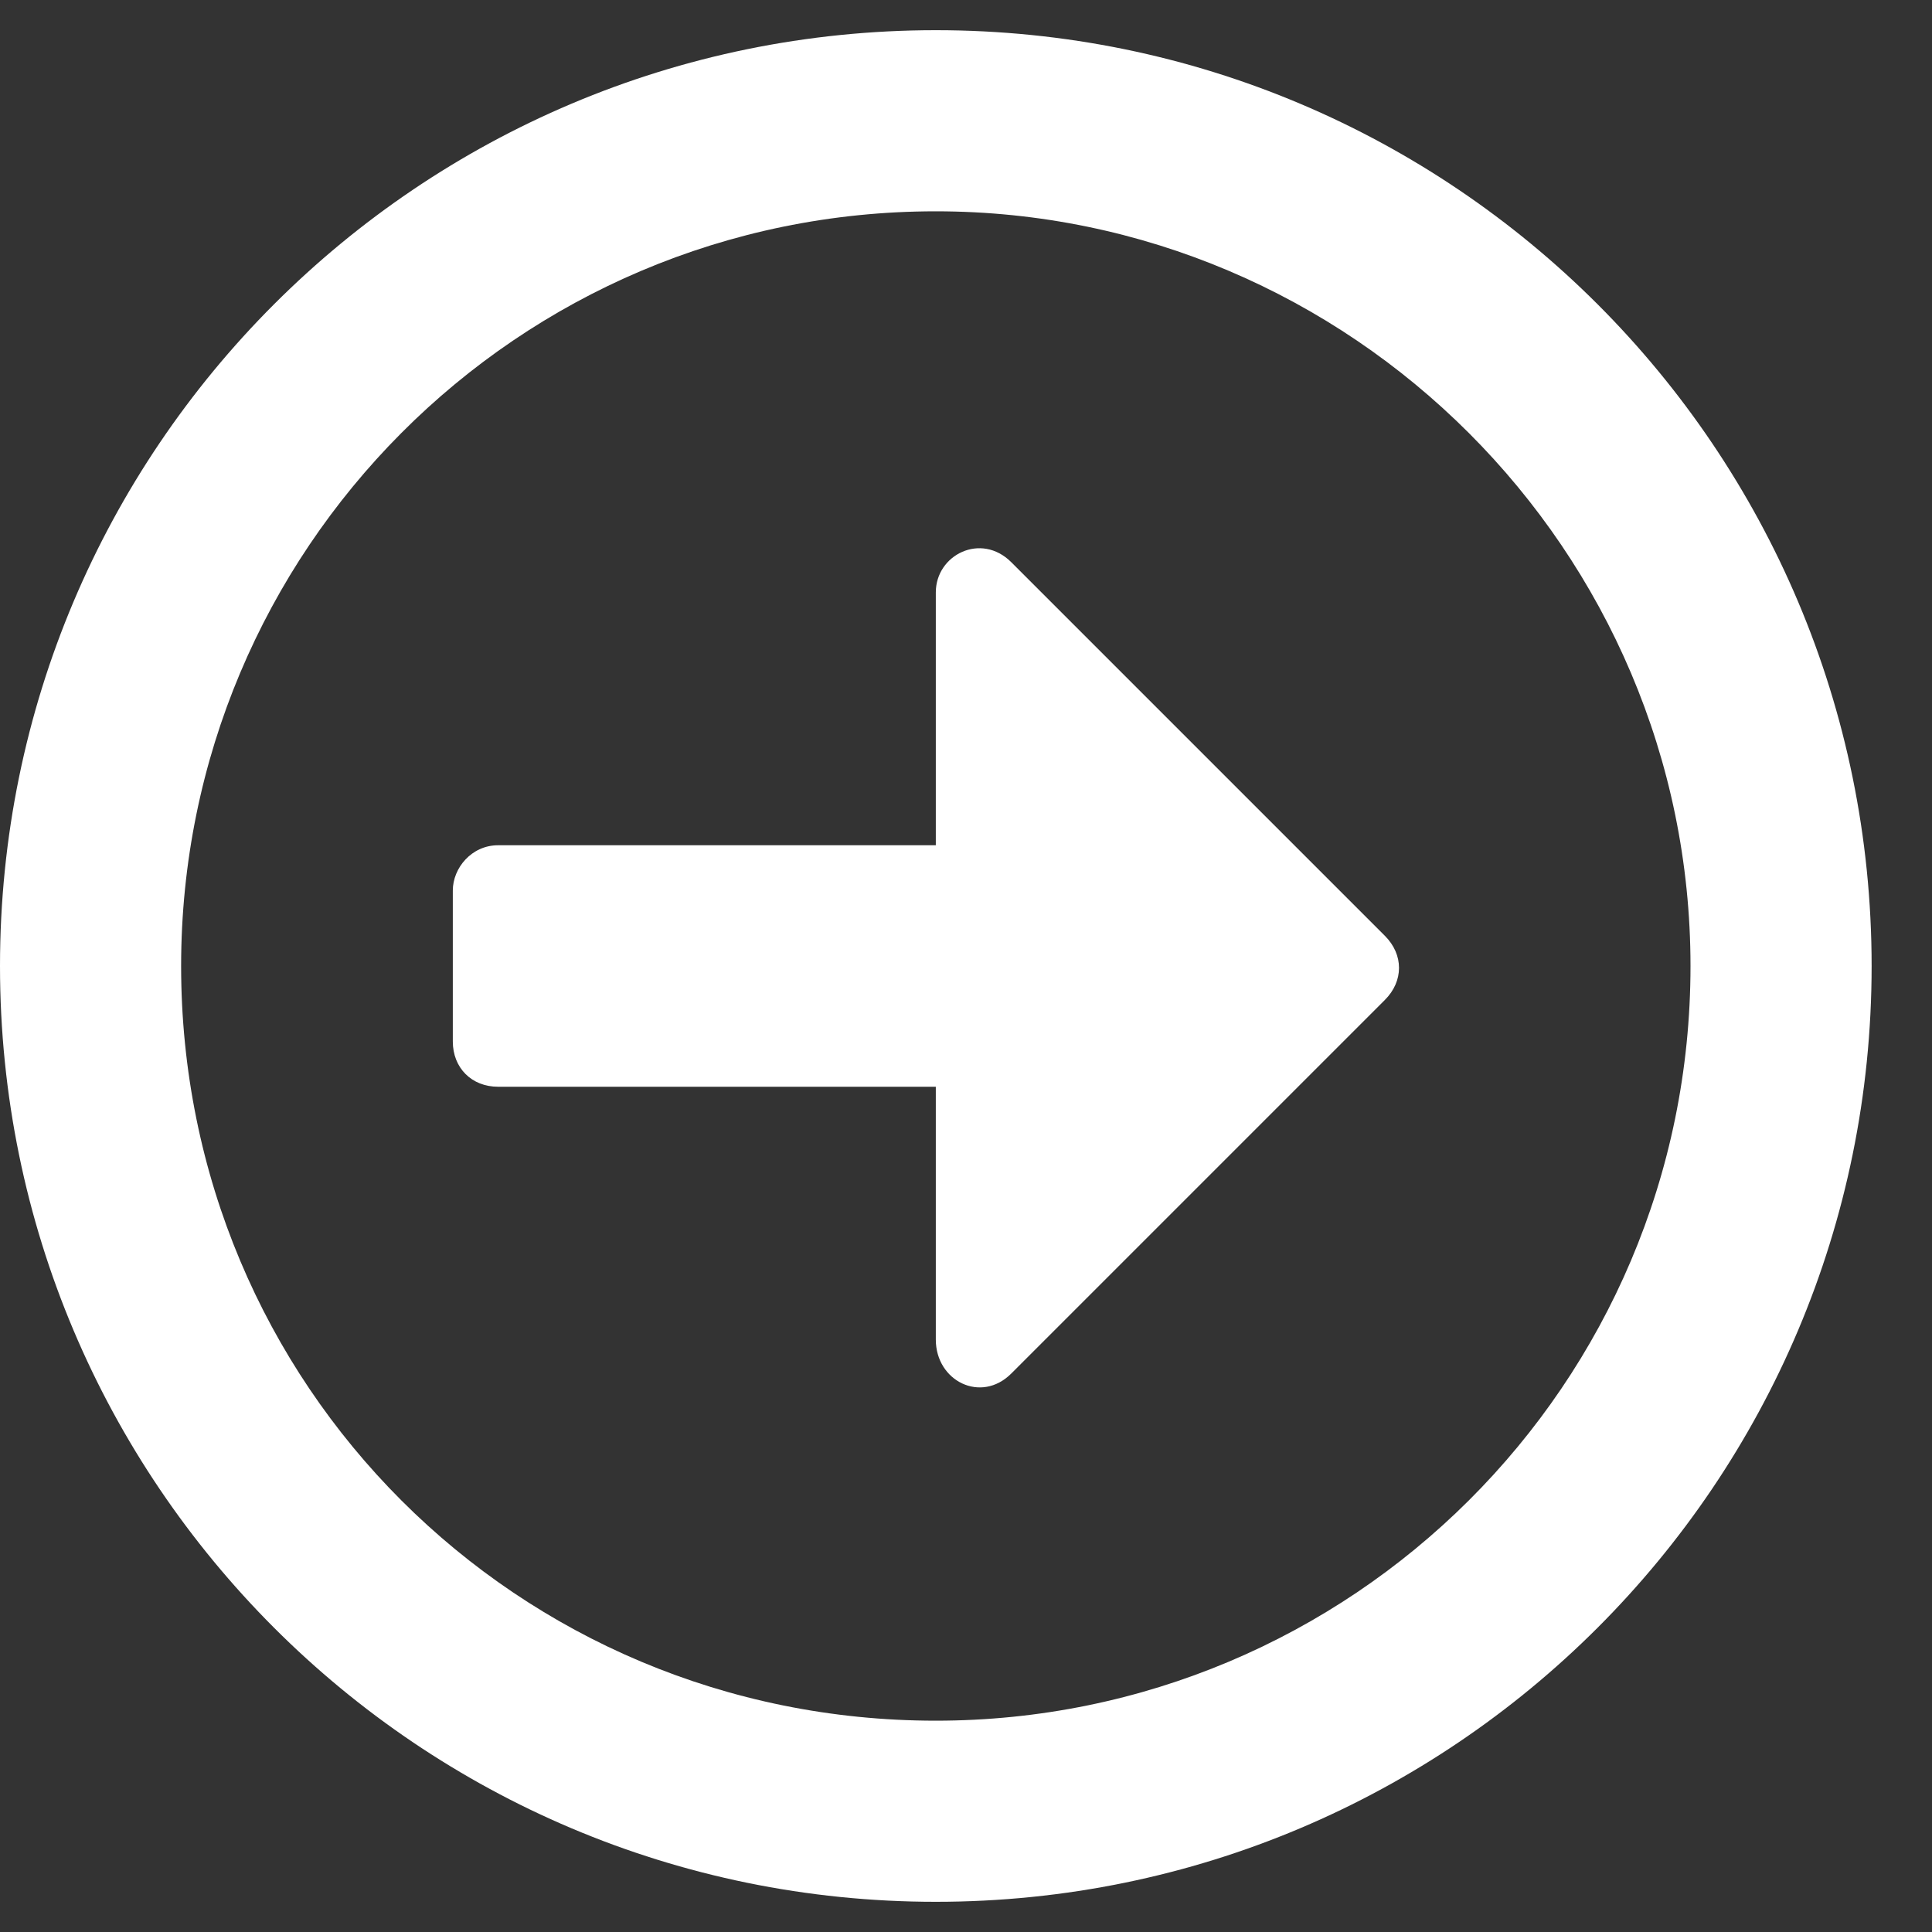 <svg width="16" height="16" viewBox="0 0 16 16" fill="none" xmlns="http://www.w3.org/2000/svg">
<rect x="0" y="0" width="16" height="16" fill="#333333" stroke="none"/>
<path d="M15.5 8C15.5 12.281 12.031 15.75 7.75 15.75C3.469 15.75 0 12.281 0 8C0 3.719 3.469 0.25 7.75 0.25C12.031 0.25 15.5 3.719 15.5 8ZM1.5 8C1.5 11.469 4.281 14.25 7.75 14.25C11.188 14.25 14 11.469 14 8C14 4.562 11.188 1.75 7.75 1.75C4.281 1.75 1.5 4.562 1.5 8ZM3.75 8.625V7.375C3.75 7.188 3.906 7 4.125 7H7.75V4.906C7.75 4.594 8.125 4.406 8.375 4.656L11.469 7.75C11.625 7.906 11.625 8.125 11.469 8.281L8.375 11.375C8.125 11.625 7.75 11.438 7.75 11.094V9H4.125C3.906 9 3.75 8.844 3.75 8.625Z" fill="white"/>
</svg>
